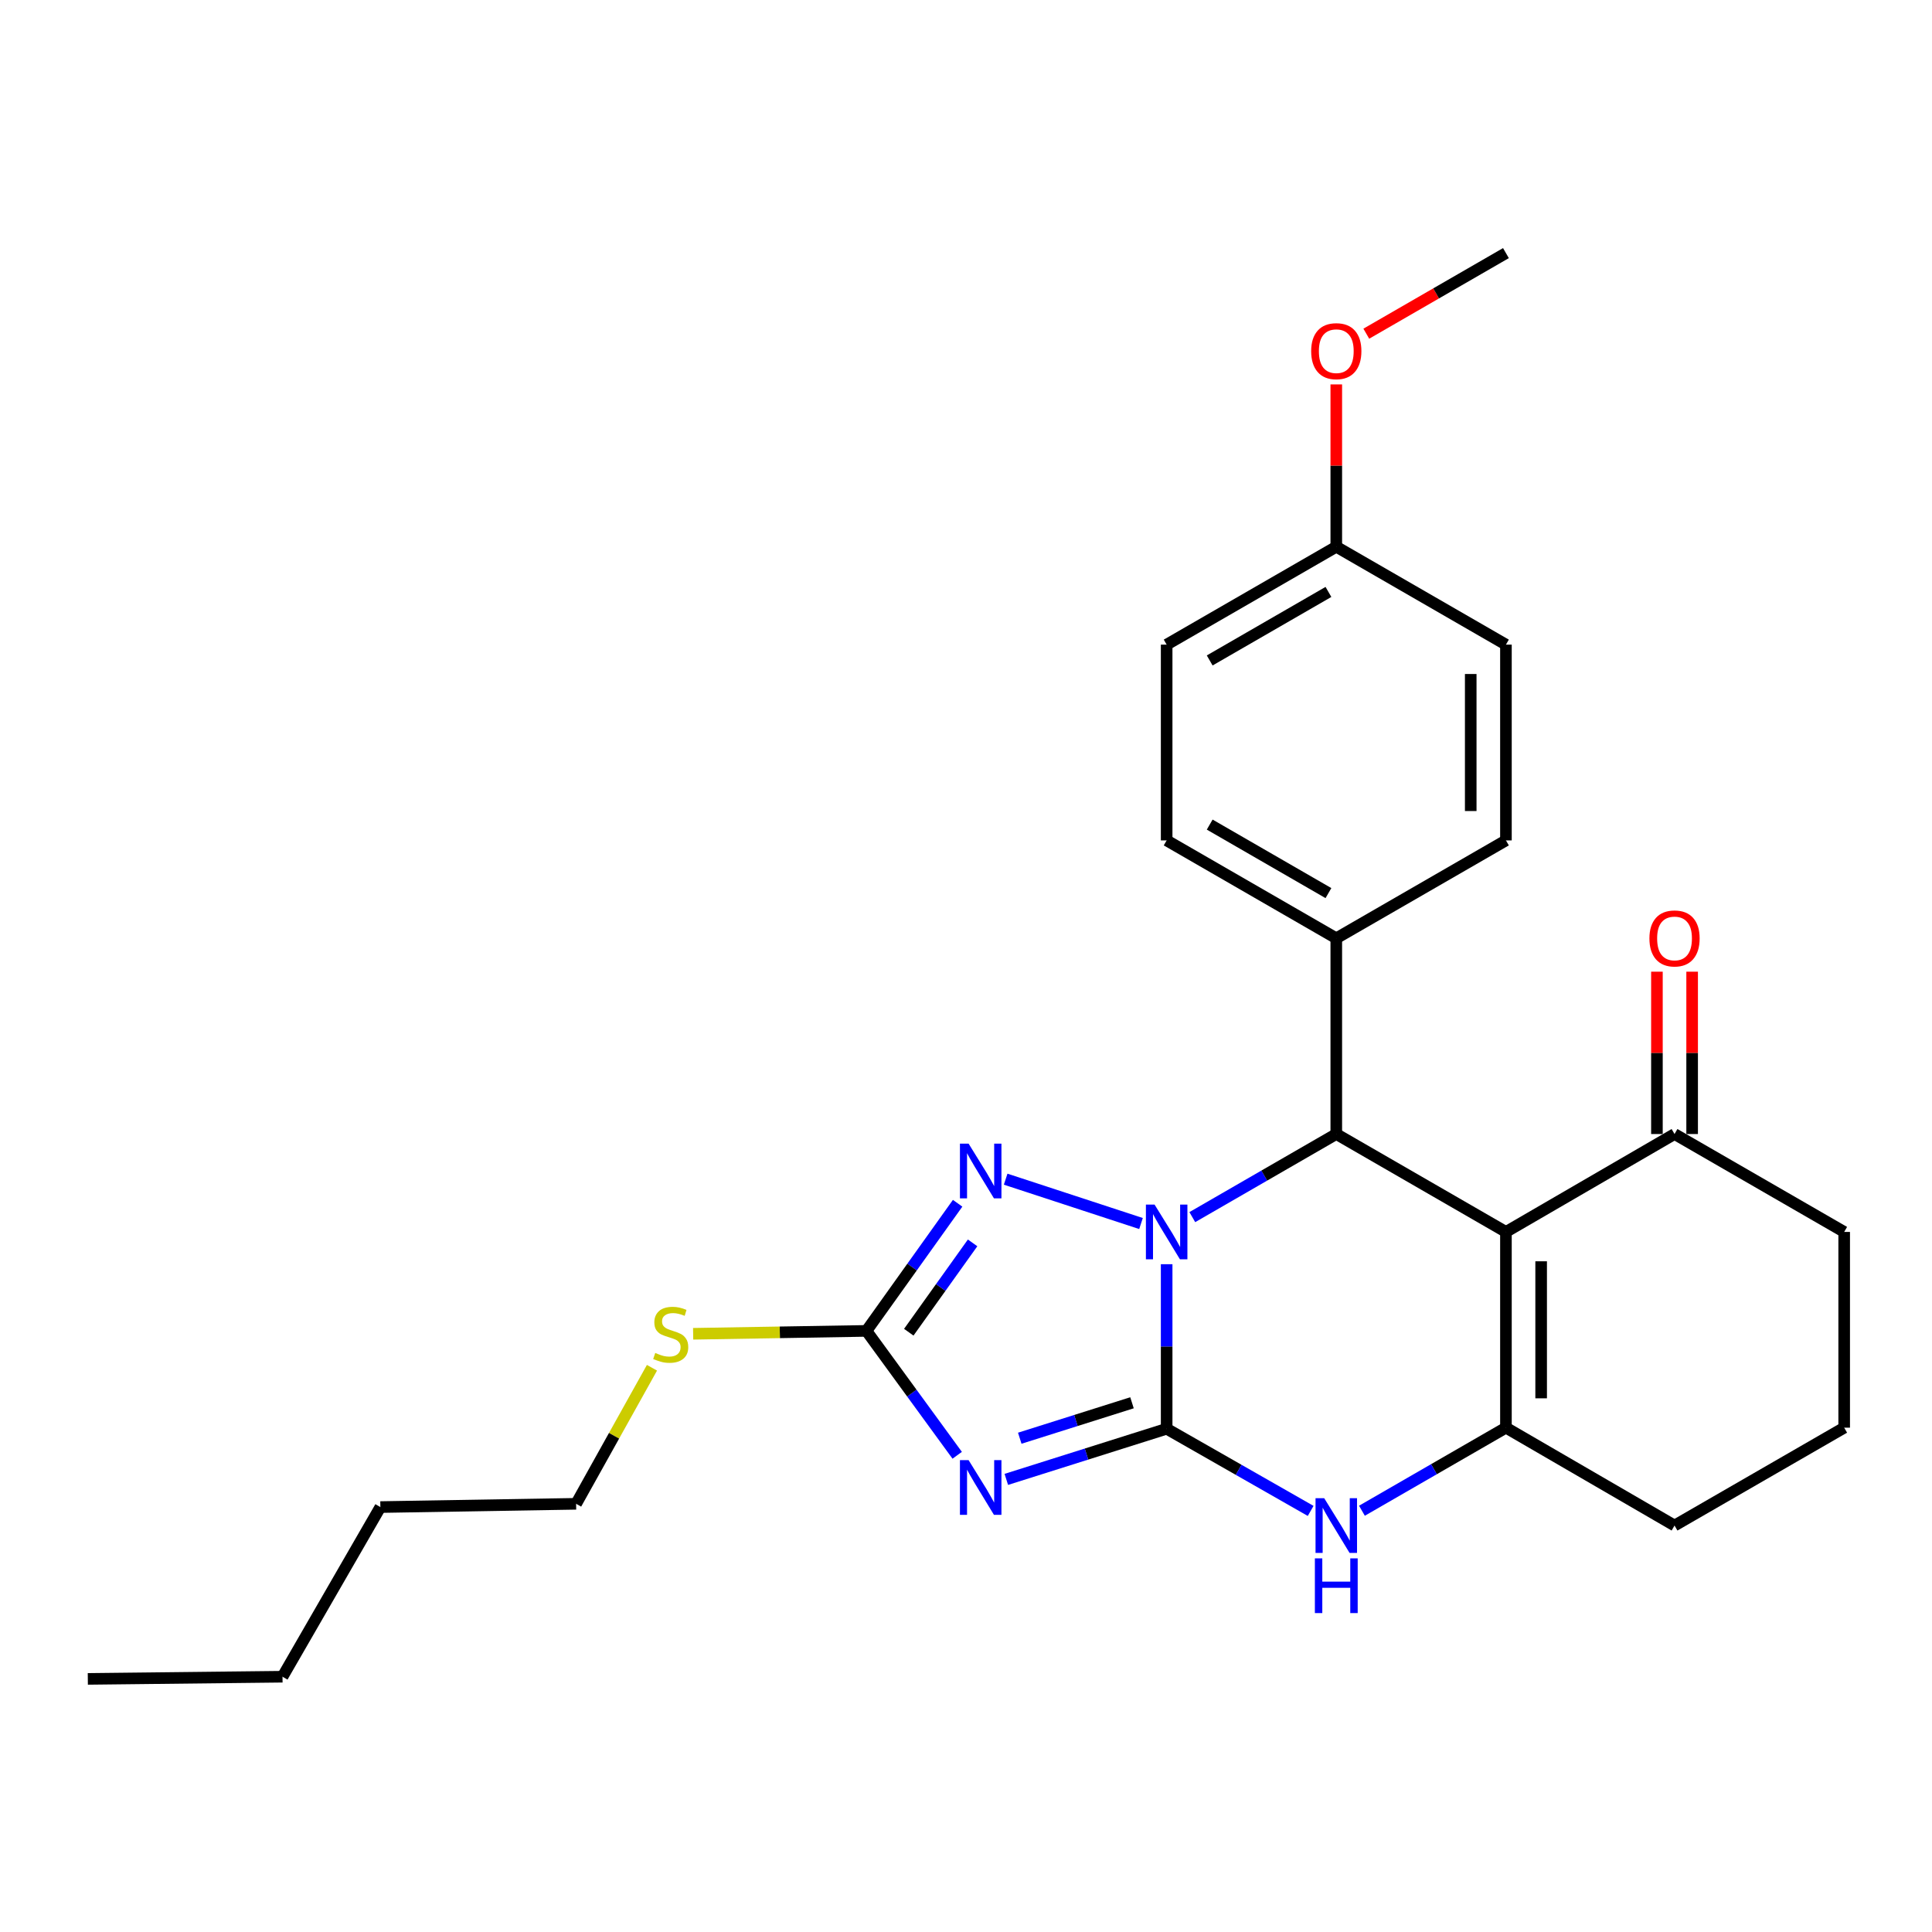 <?xml version='1.0' encoding='iso-8859-1'?>
<svg version='1.1' baseProfile='full'
              xmlns='http://www.w3.org/2000/svg'
                      xmlns:rdkit='http://www.rdkit.org/xml'
                      xmlns:xlink='http://www.w3.org/1999/xlink'
                  xml:space='preserve'
width='1000px' height='1000px' viewBox='0 0 1000 1000'>
<!-- END OF HEADER -->
<rect style='opacity:1.0;fill:#FFFFFF;stroke:none' width='1000' height='1000' x='0' y='0'> </rect>
<path class='bond-0' d='M 603.858,739.518 L 603.858,696.935' style='fill:none;fill-rule:evenodd;stroke:#000000;stroke-width:6px;stroke-linecap:butt;stroke-linejoin:miter;stroke-opacity:1' />
<path class='bond-0' d='M 603.858,696.935 L 603.858,654.351' style='fill:none;fill-rule:evenodd;stroke:#0000FF;stroke-width:6px;stroke-linecap:butt;stroke-linejoin:miter;stroke-opacity:1' />
<path class='bond-1' d='M 603.858,739.518 L 562.363,752.626' style='fill:none;fill-rule:evenodd;stroke:#000000;stroke-width:6px;stroke-linecap:butt;stroke-linejoin:miter;stroke-opacity:1' />
<path class='bond-1' d='M 562.363,752.626 L 520.867,765.733' style='fill:none;fill-rule:evenodd;stroke:#0000FF;stroke-width:6px;stroke-linecap:butt;stroke-linejoin:miter;stroke-opacity:1' />
<path class='bond-1' d='M 585.921,726.073 L 556.874,735.248' style='fill:none;fill-rule:evenodd;stroke:#000000;stroke-width:6px;stroke-linecap:butt;stroke-linejoin:miter;stroke-opacity:1' />
<path class='bond-1' d='M 556.874,735.248 L 527.827,744.423' style='fill:none;fill-rule:evenodd;stroke:#0000FF;stroke-width:6px;stroke-linecap:butt;stroke-linejoin:miter;stroke-opacity:1' />
<path class='bond-6' d='M 603.858,739.518 L 641.125,760.782' style='fill:none;fill-rule:evenodd;stroke:#000000;stroke-width:6px;stroke-linecap:butt;stroke-linejoin:miter;stroke-opacity:1' />
<path class='bond-6' d='M 641.125,760.782 L 678.392,782.045' style='fill:none;fill-rule:evenodd;stroke:#0000FF;stroke-width:6px;stroke-linecap:butt;stroke-linejoin:miter;stroke-opacity:1' />
<path class='bond-3' d='M 617.133,629.983 L 654.396,608.477' style='fill:none;fill-rule:evenodd;stroke:#0000FF;stroke-width:6px;stroke-linecap:butt;stroke-linejoin:miter;stroke-opacity:1' />
<path class='bond-3' d='M 654.396,608.477 L 691.659,586.971' style='fill:none;fill-rule:evenodd;stroke:#000000;stroke-width:6px;stroke-linecap:butt;stroke-linejoin:miter;stroke-opacity:1' />
<path class='bond-4' d='M 590.586,633.296 L 520.527,610.34' style='fill:none;fill-rule:evenodd;stroke:#0000FF;stroke-width:6px;stroke-linecap:butt;stroke-linejoin:miter;stroke-opacity:1' />
<path class='bond-7' d='M 495.445,753.254 L 471.96,721.06' style='fill:none;fill-rule:evenodd;stroke:#0000FF;stroke-width:6px;stroke-linecap:butt;stroke-linejoin:miter;stroke-opacity:1' />
<path class='bond-7' d='M 471.96,721.06 L 448.476,688.865' style='fill:none;fill-rule:evenodd;stroke:#000000;stroke-width:6px;stroke-linecap:butt;stroke-linejoin:miter;stroke-opacity:1' />
<path class='bond-2' d='M 779.47,637.644 L 779.47,738.962' style='fill:none;fill-rule:evenodd;stroke:#000000;stroke-width:6px;stroke-linecap:butt;stroke-linejoin:miter;stroke-opacity:1' />
<path class='bond-2' d='M 797.695,652.842 L 797.695,723.764' style='fill:none;fill-rule:evenodd;stroke:#000000;stroke-width:6px;stroke-linecap:butt;stroke-linejoin:miter;stroke-opacity:1' />
<path class='bond-8' d='M 779.47,637.644 L 866.735,586.971' style='fill:none;fill-rule:evenodd;stroke:#000000;stroke-width:6px;stroke-linecap:butt;stroke-linejoin:miter;stroke-opacity:1' />
<path class='bond-27' d='M 779.47,637.644 L 691.659,586.971' style='fill:none;fill-rule:evenodd;stroke:#000000;stroke-width:6px;stroke-linecap:butt;stroke-linejoin:miter;stroke-opacity:1' />
<path class='bond-9' d='M 691.659,586.971 L 691.659,485.653' style='fill:none;fill-rule:evenodd;stroke:#000000;stroke-width:6px;stroke-linecap:butt;stroke-linejoin:miter;stroke-opacity:1' />
<path class='bond-26' d='M 495.67,622.809 L 472.073,655.837' style='fill:none;fill-rule:evenodd;stroke:#0000FF;stroke-width:6px;stroke-linecap:butt;stroke-linejoin:miter;stroke-opacity:1' />
<path class='bond-26' d='M 472.073,655.837 L 448.476,688.865' style='fill:none;fill-rule:evenodd;stroke:#000000;stroke-width:6px;stroke-linecap:butt;stroke-linejoin:miter;stroke-opacity:1' />
<path class='bond-26' d='M 503.42,643.312 L 486.901,666.431' style='fill:none;fill-rule:evenodd;stroke:#0000FF;stroke-width:6px;stroke-linecap:butt;stroke-linejoin:miter;stroke-opacity:1' />
<path class='bond-26' d='M 486.901,666.431 L 470.383,689.551' style='fill:none;fill-rule:evenodd;stroke:#000000;stroke-width:6px;stroke-linecap:butt;stroke-linejoin:miter;stroke-opacity:1' />
<path class='bond-5' d='M 779.47,738.962 L 742.202,760.46' style='fill:none;fill-rule:evenodd;stroke:#000000;stroke-width:6px;stroke-linecap:butt;stroke-linejoin:miter;stroke-opacity:1' />
<path class='bond-5' d='M 742.202,760.46 L 704.934,781.958' style='fill:none;fill-rule:evenodd;stroke:#0000FF;stroke-width:6px;stroke-linecap:butt;stroke-linejoin:miter;stroke-opacity:1' />
<path class='bond-14' d='M 779.47,738.962 L 866.735,789.615' style='fill:none;fill-rule:evenodd;stroke:#000000;stroke-width:6px;stroke-linecap:butt;stroke-linejoin:miter;stroke-opacity:1' />
<path class='bond-10' d='M 448.476,688.865 L 403.624,689.613' style='fill:none;fill-rule:evenodd;stroke:#000000;stroke-width:6px;stroke-linecap:butt;stroke-linejoin:miter;stroke-opacity:1' />
<path class='bond-10' d='M 403.624,689.613 L 358.772,690.362' style='fill:none;fill-rule:evenodd;stroke:#CCCC00;stroke-width:6px;stroke-linecap:butt;stroke-linejoin:miter;stroke-opacity:1' />
<path class='bond-11' d='M 875.847,586.971 L 875.847,544.958' style='fill:none;fill-rule:evenodd;stroke:#000000;stroke-width:6px;stroke-linecap:butt;stroke-linejoin:miter;stroke-opacity:1' />
<path class='bond-11' d='M 875.847,544.958 L 875.847,502.946' style='fill:none;fill-rule:evenodd;stroke:#FF0000;stroke-width:6px;stroke-linecap:butt;stroke-linejoin:miter;stroke-opacity:1' />
<path class='bond-11' d='M 857.622,586.971 L 857.622,544.958' style='fill:none;fill-rule:evenodd;stroke:#000000;stroke-width:6px;stroke-linecap:butt;stroke-linejoin:miter;stroke-opacity:1' />
<path class='bond-11' d='M 857.622,544.958 L 857.622,502.946' style='fill:none;fill-rule:evenodd;stroke:#FF0000;stroke-width:6px;stroke-linecap:butt;stroke-linejoin:miter;stroke-opacity:1' />
<path class='bond-28' d='M 866.735,586.971 L 954.545,637.644' style='fill:none;fill-rule:evenodd;stroke:#000000;stroke-width:6px;stroke-linecap:butt;stroke-linejoin:miter;stroke-opacity:1' />
<path class='bond-12' d='M 691.659,485.653 L 603.858,434.99' style='fill:none;fill-rule:evenodd;stroke:#000000;stroke-width:6px;stroke-linecap:butt;stroke-linejoin:miter;stroke-opacity:1' />
<path class='bond-12' d='M 687.598,462.269 L 626.137,426.804' style='fill:none;fill-rule:evenodd;stroke:#000000;stroke-width:6px;stroke-linecap:butt;stroke-linejoin:miter;stroke-opacity:1' />
<path class='bond-13' d='M 691.659,485.653 L 779.47,434.99' style='fill:none;fill-rule:evenodd;stroke:#000000;stroke-width:6px;stroke-linecap:butt;stroke-linejoin:miter;stroke-opacity:1' />
<path class='bond-21' d='M 337.46,707.949 L 317.828,743.158' style='fill:none;fill-rule:evenodd;stroke:#CCCC00;stroke-width:6px;stroke-linecap:butt;stroke-linejoin:miter;stroke-opacity:1' />
<path class='bond-21' d='M 317.828,743.158 L 298.196,778.367' style='fill:none;fill-rule:evenodd;stroke:#000000;stroke-width:6px;stroke-linecap:butt;stroke-linejoin:miter;stroke-opacity:1' />
<path class='bond-17' d='M 603.858,434.99 L 603.858,333.662' style='fill:none;fill-rule:evenodd;stroke:#000000;stroke-width:6px;stroke-linecap:butt;stroke-linejoin:miter;stroke-opacity:1' />
<path class='bond-16' d='M 779.47,434.99 L 779.47,333.662' style='fill:none;fill-rule:evenodd;stroke:#000000;stroke-width:6px;stroke-linecap:butt;stroke-linejoin:miter;stroke-opacity:1' />
<path class='bond-16' d='M 761.246,419.791 L 761.246,348.861' style='fill:none;fill-rule:evenodd;stroke:#000000;stroke-width:6px;stroke-linecap:butt;stroke-linejoin:miter;stroke-opacity:1' />
<path class='bond-20' d='M 866.735,789.615 L 954.545,738.962' style='fill:none;fill-rule:evenodd;stroke:#000000;stroke-width:6px;stroke-linecap:butt;stroke-linejoin:miter;stroke-opacity:1' />
<path class='bond-15' d='M 691.659,282.999 L 779.47,333.662' style='fill:none;fill-rule:evenodd;stroke:#000000;stroke-width:6px;stroke-linecap:butt;stroke-linejoin:miter;stroke-opacity:1' />
<path class='bond-18' d='M 691.659,282.999 L 691.659,240.987' style='fill:none;fill-rule:evenodd;stroke:#000000;stroke-width:6px;stroke-linecap:butt;stroke-linejoin:miter;stroke-opacity:1' />
<path class='bond-18' d='M 691.659,240.987 L 691.659,198.974' style='fill:none;fill-rule:evenodd;stroke:#FF0000;stroke-width:6px;stroke-linecap:butt;stroke-linejoin:miter;stroke-opacity:1' />
<path class='bond-29' d='M 691.659,282.999 L 603.858,333.662' style='fill:none;fill-rule:evenodd;stroke:#000000;stroke-width:6px;stroke-linecap:butt;stroke-linejoin:miter;stroke-opacity:1' />
<path class='bond-29' d='M 687.598,306.383 L 626.137,341.848' style='fill:none;fill-rule:evenodd;stroke:#000000;stroke-width:6px;stroke-linecap:butt;stroke-linejoin:miter;stroke-opacity:1' />
<path class='bond-22' d='M 707.194,172.717 L 743.332,151.862' style='fill:none;fill-rule:evenodd;stroke:#FF0000;stroke-width:6px;stroke-linecap:butt;stroke-linejoin:miter;stroke-opacity:1' />
<path class='bond-22' d='M 743.332,151.862 L 779.47,131.008' style='fill:none;fill-rule:evenodd;stroke:#000000;stroke-width:6px;stroke-linecap:butt;stroke-linejoin:miter;stroke-opacity:1' />
<path class='bond-19' d='M 954.545,637.644 L 954.545,738.962' style='fill:none;fill-rule:evenodd;stroke:#000000;stroke-width:6px;stroke-linecap:butt;stroke-linejoin:miter;stroke-opacity:1' />
<path class='bond-23' d='M 298.196,778.367 L 196.879,780.058' style='fill:none;fill-rule:evenodd;stroke:#000000;stroke-width:6px;stroke-linecap:butt;stroke-linejoin:miter;stroke-opacity:1' />
<path class='bond-24' d='M 196.879,780.058 L 146.225,867.868' style='fill:none;fill-rule:evenodd;stroke:#000000;stroke-width:6px;stroke-linecap:butt;stroke-linejoin:miter;stroke-opacity:1' />
<path class='bond-25' d='M 146.225,867.868 L 45.455,868.992' style='fill:none;fill-rule:evenodd;stroke:#000000;stroke-width:6px;stroke-linecap:butt;stroke-linejoin:miter;stroke-opacity:1' />
<path  class='atom-1' d='M 597.598 623.484
L 606.878 638.484
Q 607.798 639.964, 609.278 642.644
Q 610.758 645.324, 610.838 645.484
L 610.838 623.484
L 614.598 623.484
L 614.598 651.804
L 610.718 651.804
L 600.758 635.404
Q 599.598 633.484, 598.358 631.284
Q 597.158 629.084, 596.798 628.404
L 596.798 651.804
L 593.118 651.804
L 593.118 623.484
L 597.598 623.484
' fill='#0000FF'/>
<path  class='atom-2' d='M 501.344 755.763
L 510.624 770.763
Q 511.544 772.243, 513.024 774.923
Q 514.504 777.603, 514.584 777.763
L 514.584 755.763
L 518.344 755.763
L 518.344 784.083
L 514.464 784.083
L 504.504 767.683
Q 503.344 765.763, 502.104 763.563
Q 500.904 761.363, 500.544 760.683
L 500.544 784.083
L 496.864 784.083
L 496.864 755.763
L 501.344 755.763
' fill='#0000FF'/>
<path  class='atom-5' d='M 501.344 591.946
L 510.624 606.946
Q 511.544 608.426, 513.024 611.106
Q 514.504 613.786, 514.584 613.946
L 514.584 591.946
L 518.344 591.946
L 518.344 620.266
L 514.464 620.266
L 504.504 603.866
Q 503.344 601.946, 502.104 599.746
Q 500.904 597.546, 500.544 596.866
L 500.544 620.266
L 496.864 620.266
L 496.864 591.946
L 501.344 591.946
' fill='#0000FF'/>
<path  class='atom-7' d='M 685.399 775.455
L 694.679 790.455
Q 695.599 791.935, 697.079 794.615
Q 698.559 797.295, 698.639 797.455
L 698.639 775.455
L 702.399 775.455
L 702.399 803.775
L 698.519 803.775
L 688.559 787.375
Q 687.399 785.455, 686.159 783.255
Q 684.959 781.055, 684.599 780.375
L 684.599 803.775
L 680.919 803.775
L 680.919 775.455
L 685.399 775.455
' fill='#0000FF'/>
<path  class='atom-7' d='M 680.579 806.607
L 684.419 806.607
L 684.419 818.647
L 698.899 818.647
L 698.899 806.607
L 702.739 806.607
L 702.739 834.927
L 698.899 834.927
L 698.899 821.847
L 684.419 821.847
L 684.419 834.927
L 680.579 834.927
L 680.579 806.607
' fill='#0000FF'/>
<path  class='atom-11' d='M 339.159 700.276
Q 339.479 700.396, 340.799 700.956
Q 342.119 701.516, 343.559 701.876
Q 345.039 702.196, 346.479 702.196
Q 349.159 702.196, 350.719 700.916
Q 352.279 699.596, 352.279 697.316
Q 352.279 695.756, 351.479 694.796
Q 350.719 693.836, 349.519 693.316
Q 348.319 692.796, 346.319 692.196
Q 343.799 691.436, 342.279 690.716
Q 340.799 689.996, 339.719 688.476
Q 338.679 686.956, 338.679 684.396
Q 338.679 680.836, 341.079 678.636
Q 343.519 676.436, 348.319 676.436
Q 351.599 676.436, 355.319 677.996
L 354.399 681.076
Q 350.999 679.676, 348.439 679.676
Q 345.679 679.676, 344.159 680.836
Q 342.639 681.956, 342.679 683.916
Q 342.679 685.436, 343.439 686.356
Q 344.239 687.276, 345.359 687.796
Q 346.519 688.316, 348.439 688.916
Q 350.999 689.716, 352.519 690.516
Q 354.039 691.316, 355.119 692.956
Q 356.239 694.556, 356.239 697.316
Q 356.239 701.236, 353.599 703.356
Q 350.999 705.436, 346.639 705.436
Q 344.119 705.436, 342.199 704.876
Q 340.319 704.356, 338.079 703.436
L 339.159 700.276
' fill='#CCCC00'/>
<path  class='atom-12' d='M 853.735 485.733
Q 853.735 478.933, 857.095 475.133
Q 860.455 471.333, 866.735 471.333
Q 873.015 471.333, 876.375 475.133
Q 879.735 478.933, 879.735 485.733
Q 879.735 492.613, 876.335 496.533
Q 872.935 500.413, 866.735 500.413
Q 860.495 500.413, 857.095 496.533
Q 853.735 492.653, 853.735 485.733
M 866.735 497.213
Q 871.055 497.213, 873.375 494.333
Q 875.735 491.413, 875.735 485.733
Q 875.735 480.173, 873.375 477.373
Q 871.055 474.533, 866.735 474.533
Q 862.415 474.533, 860.055 477.333
Q 857.735 480.133, 857.735 485.733
Q 857.735 491.453, 860.055 494.333
Q 862.415 497.213, 866.735 497.213
' fill='#FF0000'/>
<path  class='atom-19' d='M 678.659 181.761
Q 678.659 174.961, 682.019 171.161
Q 685.379 167.361, 691.659 167.361
Q 697.939 167.361, 701.299 171.161
Q 704.659 174.961, 704.659 181.761
Q 704.659 188.641, 701.259 192.561
Q 697.859 196.441, 691.659 196.441
Q 685.419 196.441, 682.019 192.561
Q 678.659 188.681, 678.659 181.761
M 691.659 193.241
Q 695.979 193.241, 698.299 190.361
Q 700.659 187.441, 700.659 181.761
Q 700.659 176.201, 698.299 173.401
Q 695.979 170.561, 691.659 170.561
Q 687.339 170.561, 684.979 173.361
Q 682.659 176.161, 682.659 181.761
Q 682.659 187.481, 684.979 190.361
Q 687.339 193.241, 691.659 193.241
' fill='#FF0000'/>
</svg>
